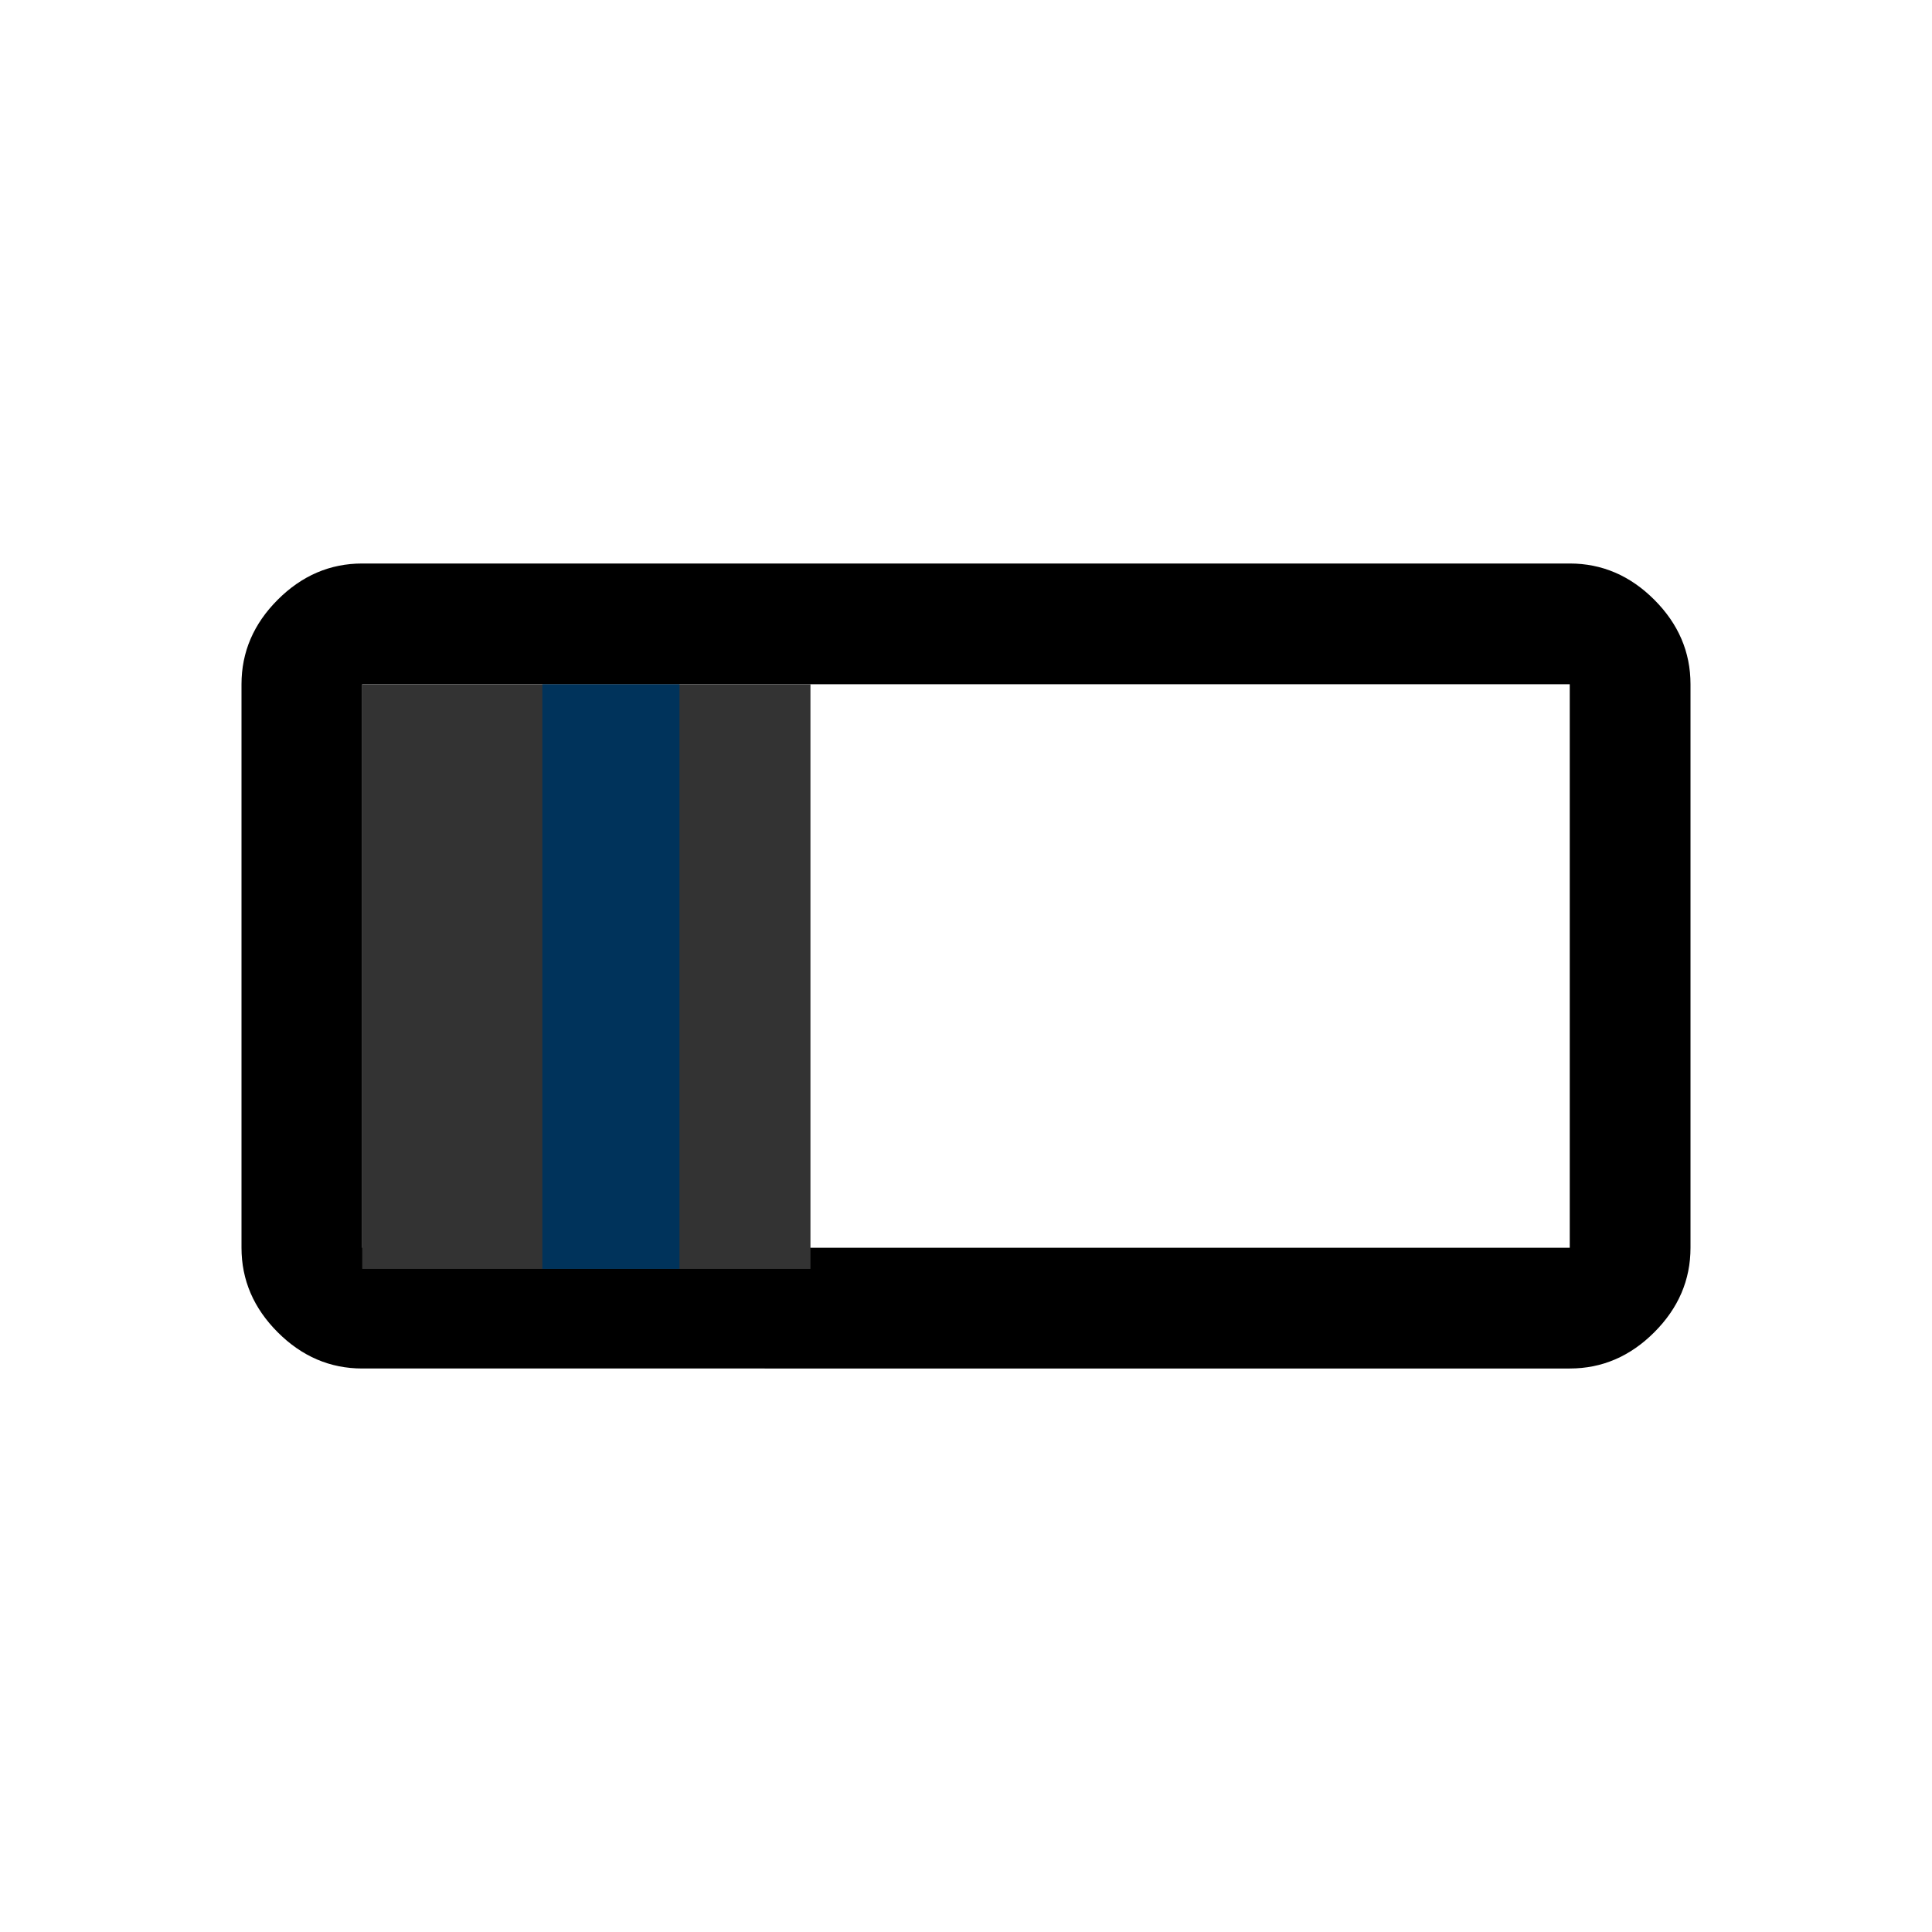 <?xml version="1.0" encoding="UTF-8" standalone="no"?>
<svg
   xmlns:dc="http://purl.org/dc/elements/1.1/"
   xmlns:cc="http://creativecommons.org/ns#"
   xmlns:rdf="http://www.w3.org/1999/02/22-rdf-syntax-ns#"
   xmlns:svg="http://www.w3.org/2000/svg"
   xmlns="http://www.w3.org/2000/svg"
   xmlns:sodipodi="http://sodipodi.sourceforge.net/DTD/sodipodi-0.dtd"
   xmlns:inkscape="http://www.inkscape.org/namespaces/inkscape"
   height="48"
   viewBox="0 96 960 960"
   width="48"
   version="1.1"
   id="svg4"
   sodipodi:docname="transceiver.svg"
   inkscape:version="0.92.5 (2060ec1f9f, 2020-04-08)">
  <defs
     id="defs8" />
  <sodipodi:namedview
     pagecolor="#ffffff"
     bordercolor="#666666"
     borderopacity="1"
     objecttolerance="10"
     gridtolerance="10"
     guidetolerance="10"
     inkscape:pageopacity="0"
     inkscape:pageshadow="2"
     inkscape:window-width="1030"
     inkscape:window-height="480"
     id="namedview6"
     showgrid="false"
     inkscape:zoom="4.9166667"
     inkscape:cx="25.65228"
     inkscape:cy="24"
     inkscape:window-x="972"
     inkscape:window-y="283"
     inkscape:window-maximized="0"
     inkscape:current-layer="svg4" />
  <path
     d="M180 776q-24 0-42-18t-18-42V436q0-24 18-42t42-18h600q24 0 42 18t18 42v280q0 24-18 42t-42 18H180Zm0-60h600V436H180v280Zm0 0V436v280Z"
     id="path2" />
  <rect
     style="fill:#333333;fill-opacity:1;stroke:none;stroke-width:67.12;stroke-miterlimit:4;stroke-dasharray:none;stroke-opacity:1"
     id="rect817"
     width="222.712"
     height="290.508"
     x="180"
     y="436" />
  <rect
     y="436"
     x="269.492"
     height="290.508"
     width="68.136"
     id="rect819"
     style="fill:#00335b;fill-opacity:1;stroke:none;stroke-width:37.125;stroke-miterlimit:4;stroke-dasharray:none;stroke-opacity:1" />
</svg>
